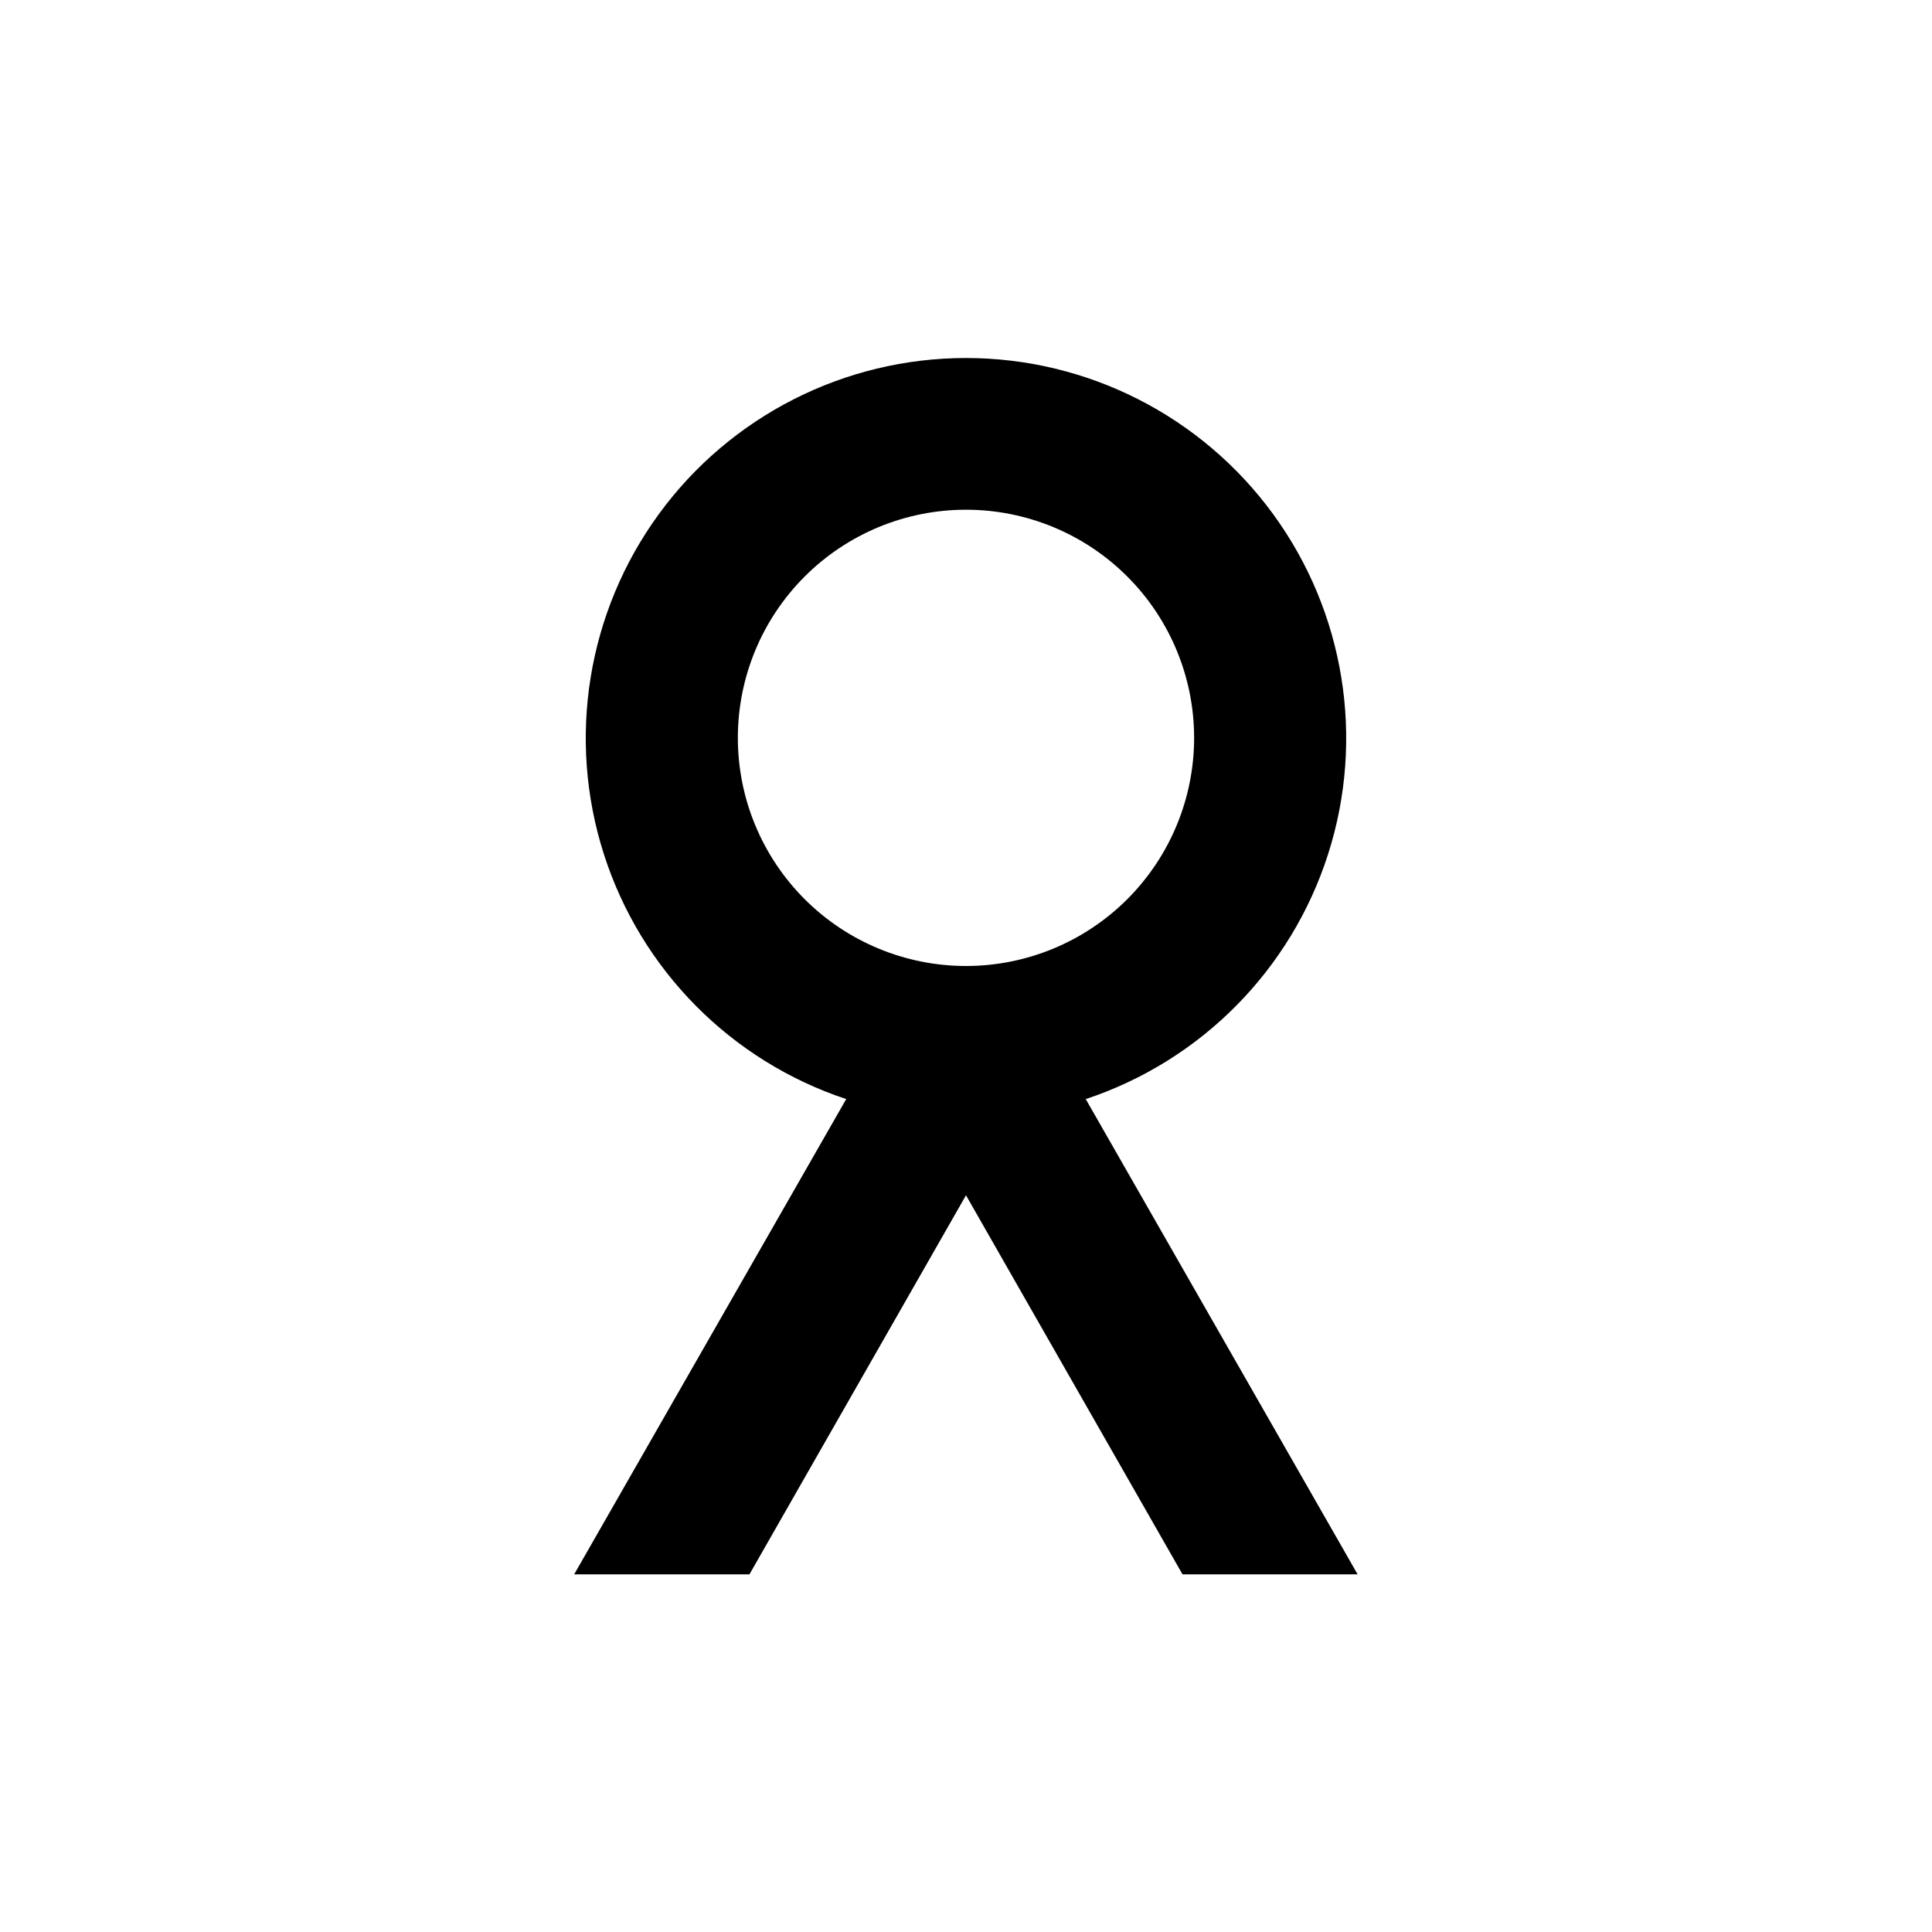 <?xml version="1.0" encoding="UTF-8"?>
<!-- Uploaded to: SVG Repo, www.svgrepo.com, Generator: SVG Repo Mixer Tools -->
<svg fill="#000000" width="800px" height="800px" version="1.1" viewBox="144 144 512 512" xmlns="http://www.w3.org/2000/svg">
 <path d="m342.61 561.22 57.387-100.46 57.383 100.46h46.402l-72.047-125.95c30.543-10.137 54.406-34.25 64.219-64.898 9.816-30.645 4.406-64.137-14.566-90.133-18.969-25.992-49.211-41.363-81.391-41.363s-62.426 15.371-81.395 41.363c-18.969 25.996-24.383 59.488-14.566 90.133 9.816 30.648 33.68 54.762 64.219 64.898l-72.094 125.95zm-3.07-221.68c0-16.035 6.367-31.414 17.707-42.75 11.336-11.34 26.715-17.707 42.75-17.707 16.031 0 31.41 6.367 42.75 17.707 11.336 11.336 17.707 26.715 17.707 42.75 0 16.031-6.371 31.41-17.707 42.75-11.34 11.336-26.719 17.707-42.75 17.707-16.035 0-31.414-6.371-42.75-17.707-11.34-11.34-17.707-26.719-17.707-42.75z"/>
</svg>